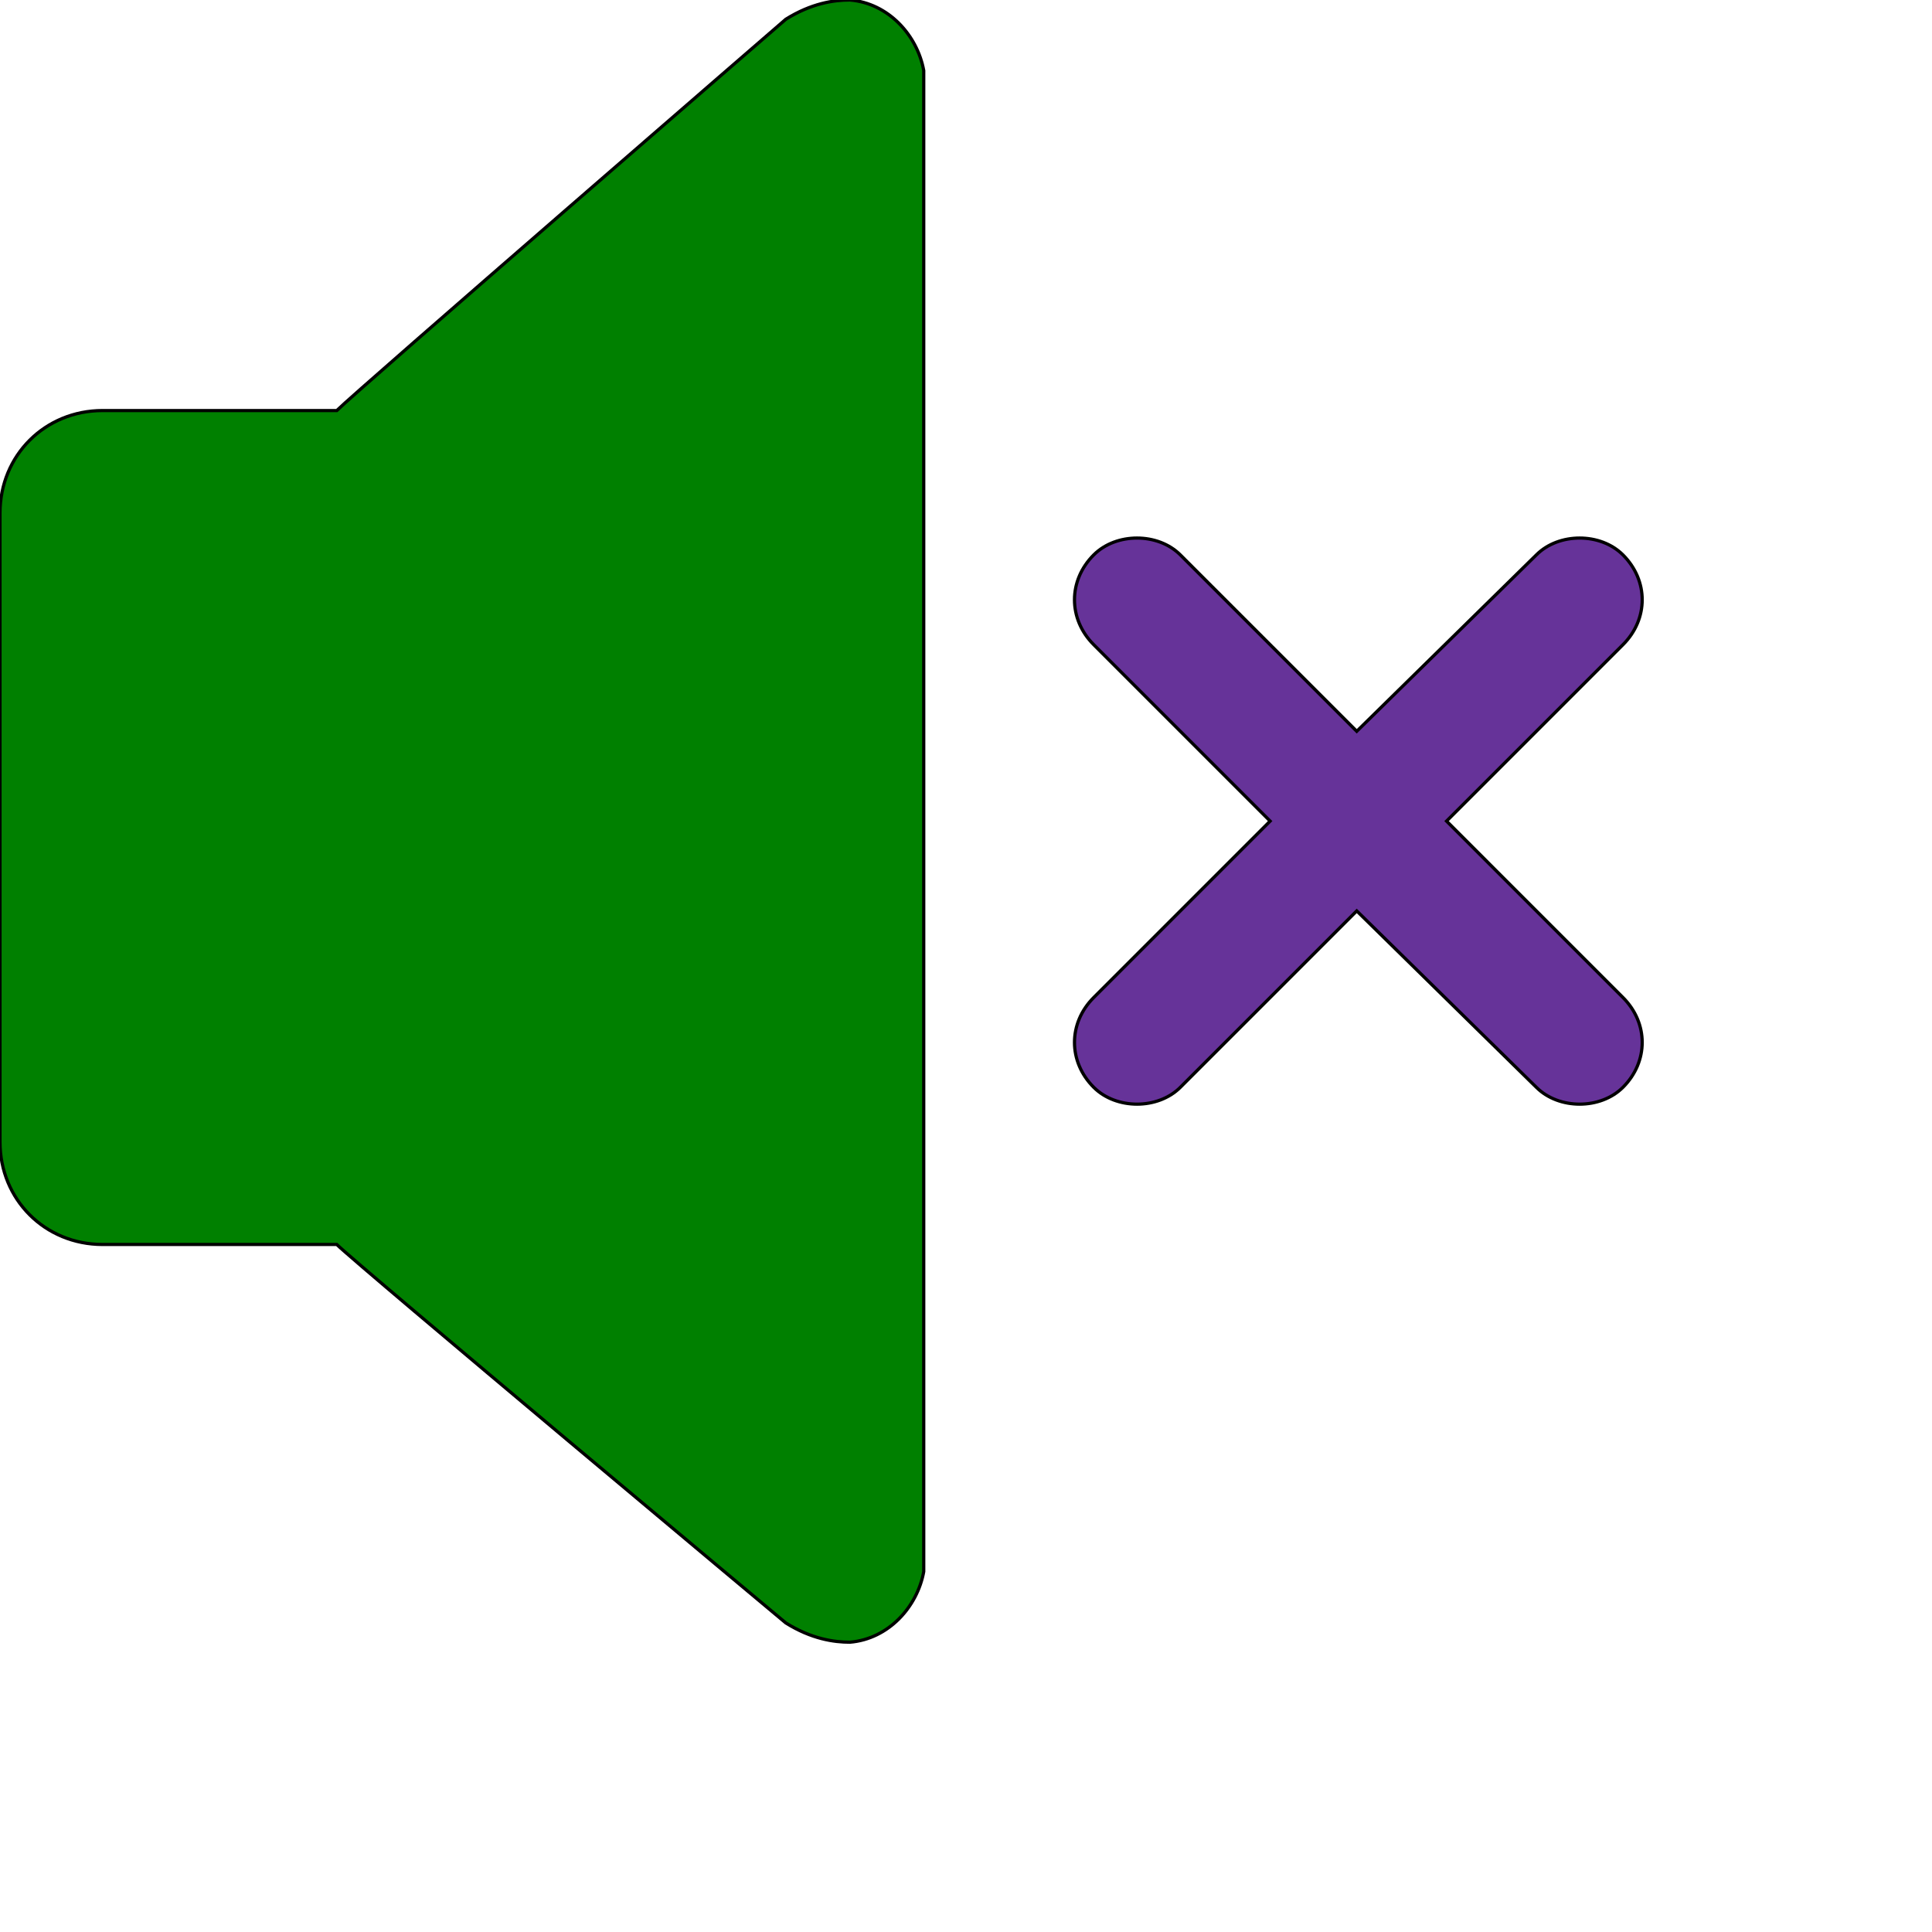 <svg id="th_ele_vol-mute" width="100%" height="100%" xmlns="http://www.w3.org/2000/svg" version="1.1" xmlns:xlink="http://www.w3.org/1999/xlink" xmlns:svgjs="http://svgjs.com/svgjs" preserveAspectRatio="xMidYMin slice" data-uid="ele_vol-mute" data-keyword="ele_vol-mute" viewBox="0 0 512 512" transform="matrix(0.85,0,0,0.85,0,0)" data-colors="[&quot;#ebc62c&quot;,&quot;#663399&quot;,&quot;#663399&quot;]"><path id="th_ele_vol-mute_0" d="M32 388L105 388C111 394 245 506 245 506C253 511 260 512 265 512C277 511 286 501 288 490C288 489 288 23 288 22C286 11 277 1 265 0C260 0 253 1 245 6C245 6 111 122 105 128L32 128C14 128 0 142 0 160L0 356C0 374 14 388 32 388Z " fill-rule="evenodd" fill="#008000" stroke-width="1" stroke="#000000"></path><path id="th_ele_vol-mute_1" d="M506 173C499 166 486 166 479 173L423 228L368 173C361 166 348 166 341 173C333 181 333 193 341 201L396 256L341 311C333 319 333 331 341 339C348 346 361 346 368 339L423 284L479 339C486 346 499 346 506 339C514 331 514 319 506 311L451 256L506 201C514 193 514 181 506 173Z " fill-rule="evenodd" fill="#663399" stroke-width="1" stroke="#000000"></path><defs id="SvgjsDefs8728" fill="#008000"></defs></svg>